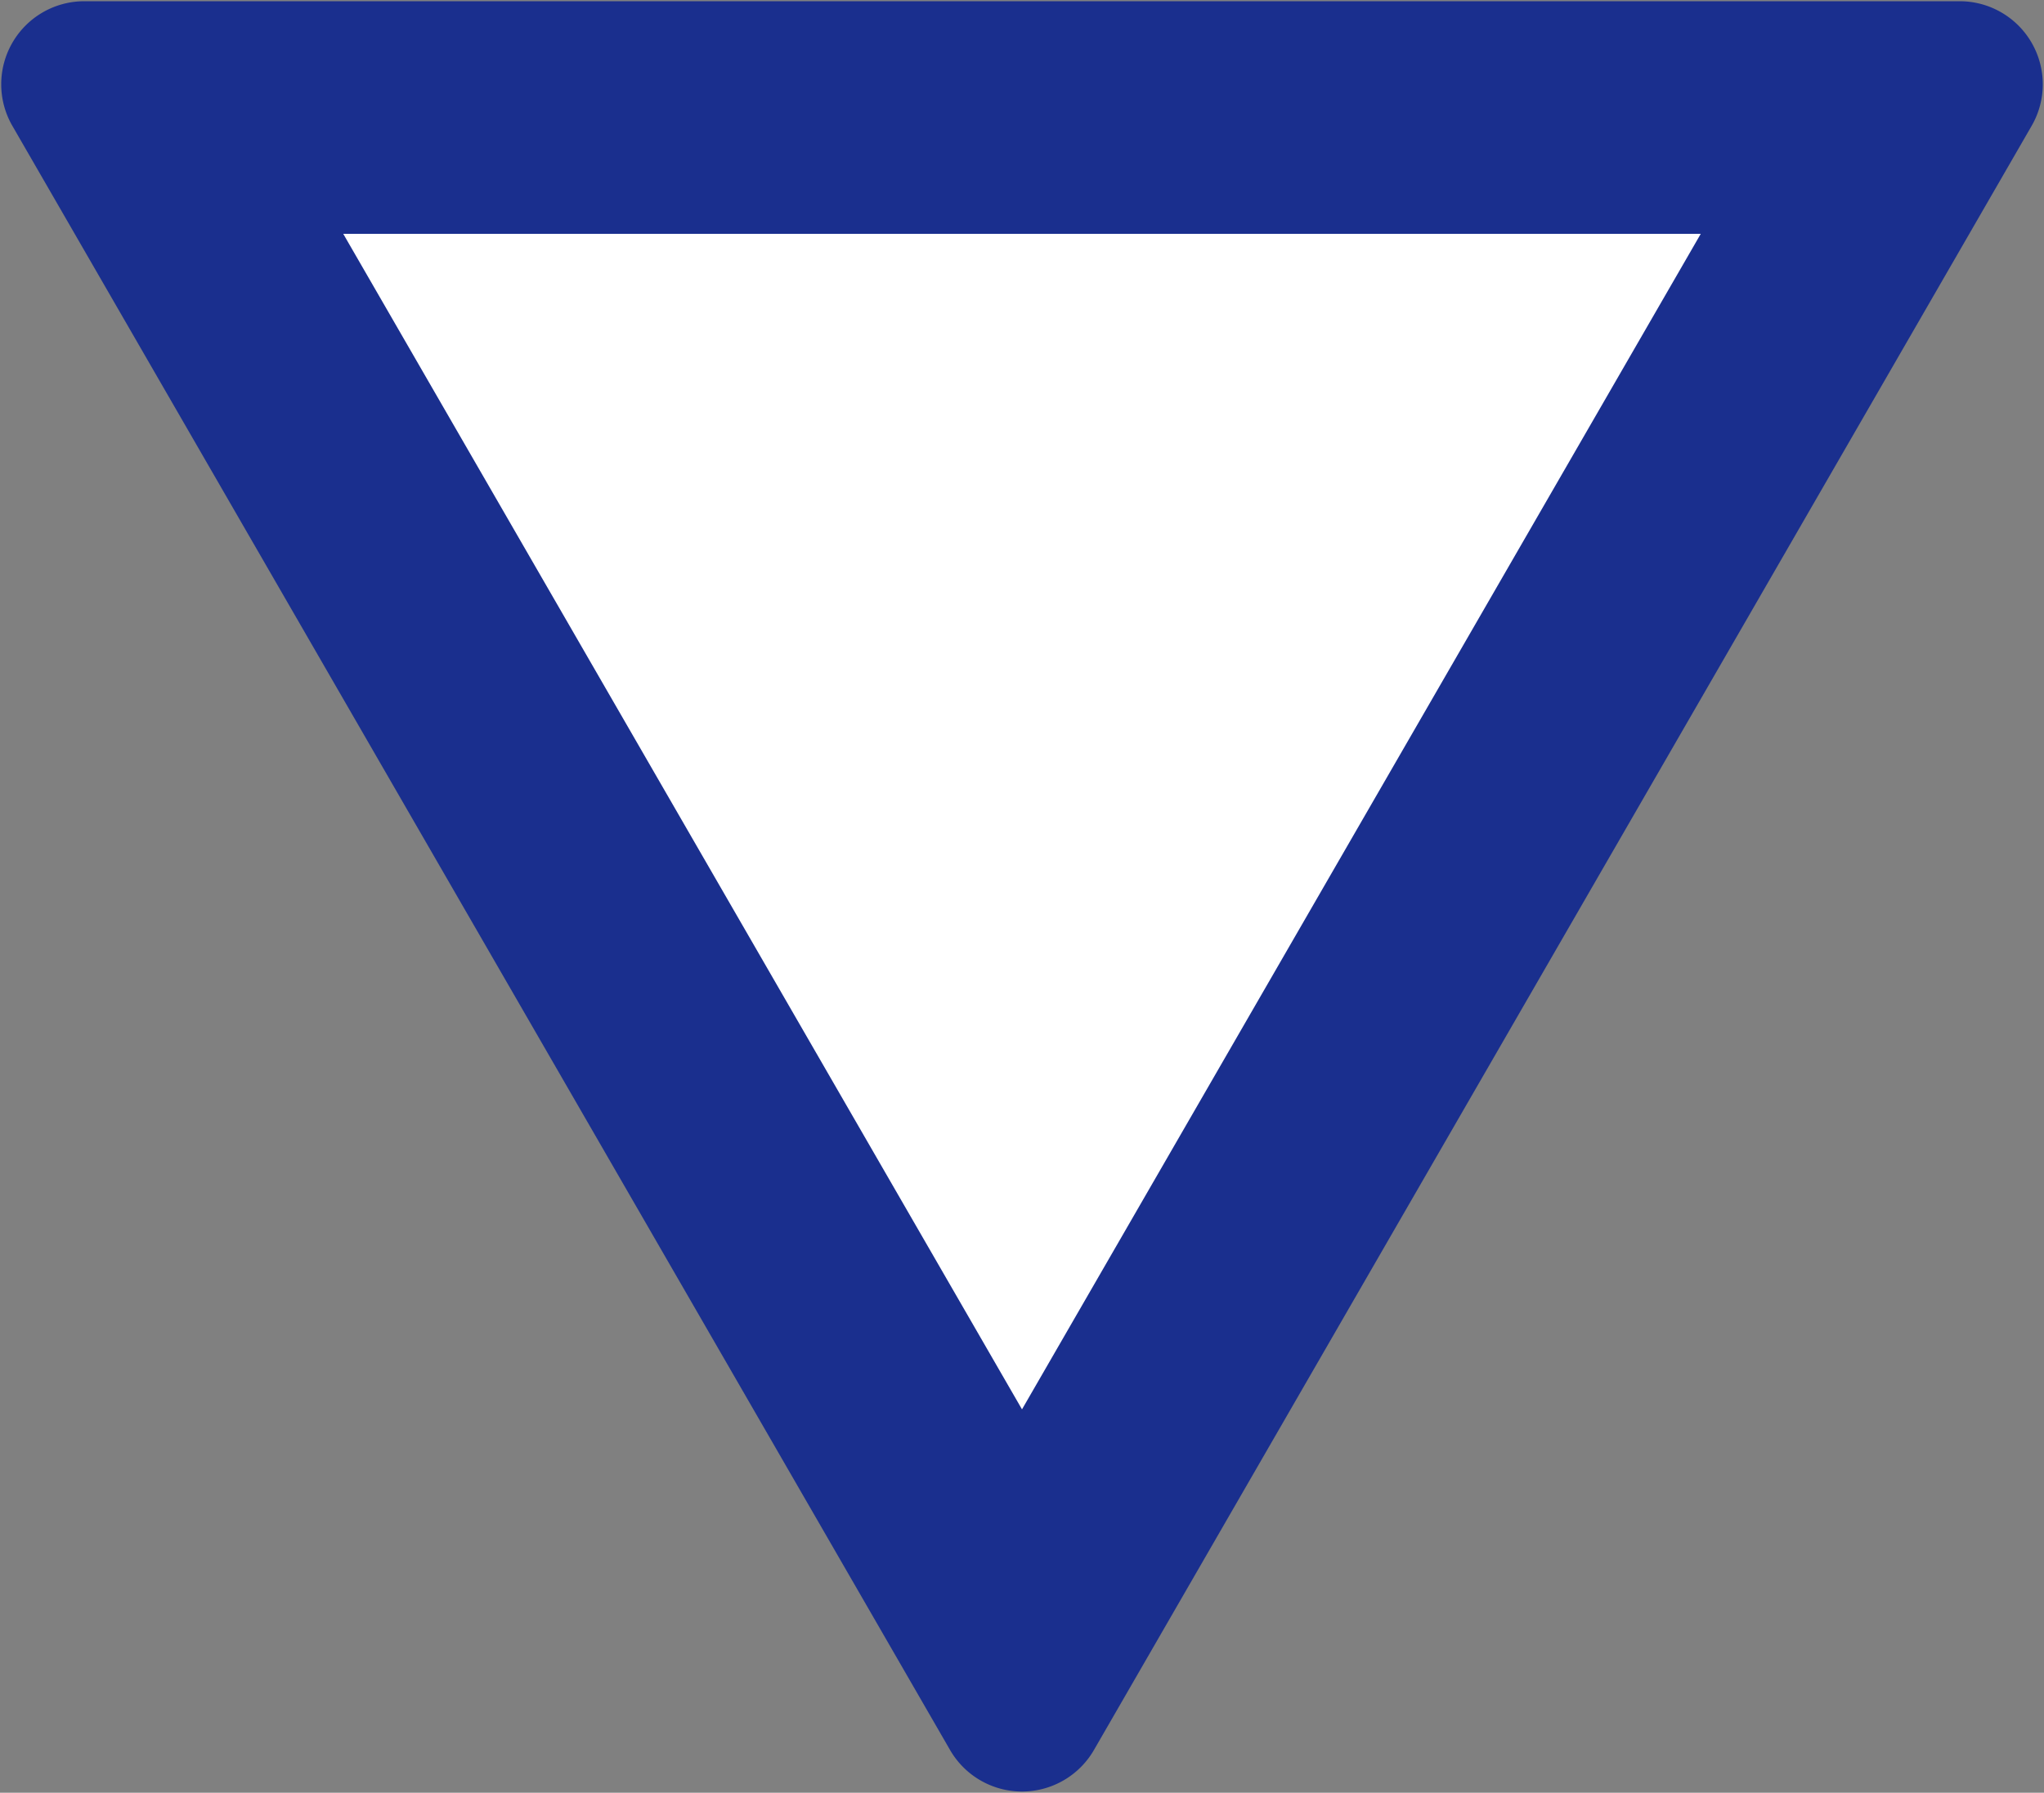 <?xml version="1.0" encoding="UTF-8" standalone="no"?>
<svg
   xmlns:dc="http://purl.org/dc/elements/1.1/"
   xmlns:cc="http://creativecommons.org/ns#"
   xmlns:rdf="http://www.w3.org/1999/02/22-rdf-syntax-ns#"
   xmlns:svg="http://www.w3.org/2000/svg"
   xmlns="http://www.w3.org/2000/svg"
   xmlns:sodipodi="http://sodipodi.sourceforge.net/DTD/sodipodi-0.dtd"
   xmlns:inkscape="http://www.inkscape.org/namespaces/inkscape"
   version="1.1"
   width="500.6"
   height="439.065"
   id="svg2"
   inkscape:version="0.48.4 r9939"
   sodipodi:docname="Ajax.svg">
  <rect width="100%" height="100%" fill="#808080" stroke="none"/>
  <defs
     id="defs14" />
  <sodipodi:namedview
     pagecolor="#ffffff"
     bordercolor="#666666"
     borderopacity="1"
     objecttolerance="10"
     gridtolerance="10"
     guidetolerance="10"
     inkscape:pageopacity="0"
     inkscape:pageshadow="2"
     inkscape:window-width="1280"
     inkscape:window-height="1001"
     id="namedview12"
     showgrid="false"
     fit-margin-top="0.3"
     fit-margin-left="0.3"
     fit-margin-right="0.3"
     fit-margin-bottom="0.3"
     inkscape:zoom="0.94867853"
     inkscape:cx="361.58504"
     inkscape:cy="179.89239"
     inkscape:window-x="-8"
     inkscape:window-y="-8"
     inkscape:window-maximized="1"
     inkscape:current-layer="svg2"
     showguides="true"
     inkscape:guide-bbox="true" />
  <path
     d="m 232.68,428.592 a 20.346,20.346 0 0 0 35.24,0 L 497.575,30.819 A 20.346,20.346 0 0 0 479.955,0.301 L 20.646,0.3 A 20.346,20.346 0 0 0 3.026,30.819 z"
     style="fill:#1a2f8e;fill-opacity:1;stroke:none"
     id="path6"
     inkscape:connector-curvature="0" />
  <path
     d="M 250.3,345.168 84.068,57.275 l 332.464,0 z"
     style="fill:#ffffff;fill-opacity:1;stroke:none"
     id="path8"
     inkscape:connector-curvature="0"
     sodipodi:nodetypes="cccc" />
</svg>
